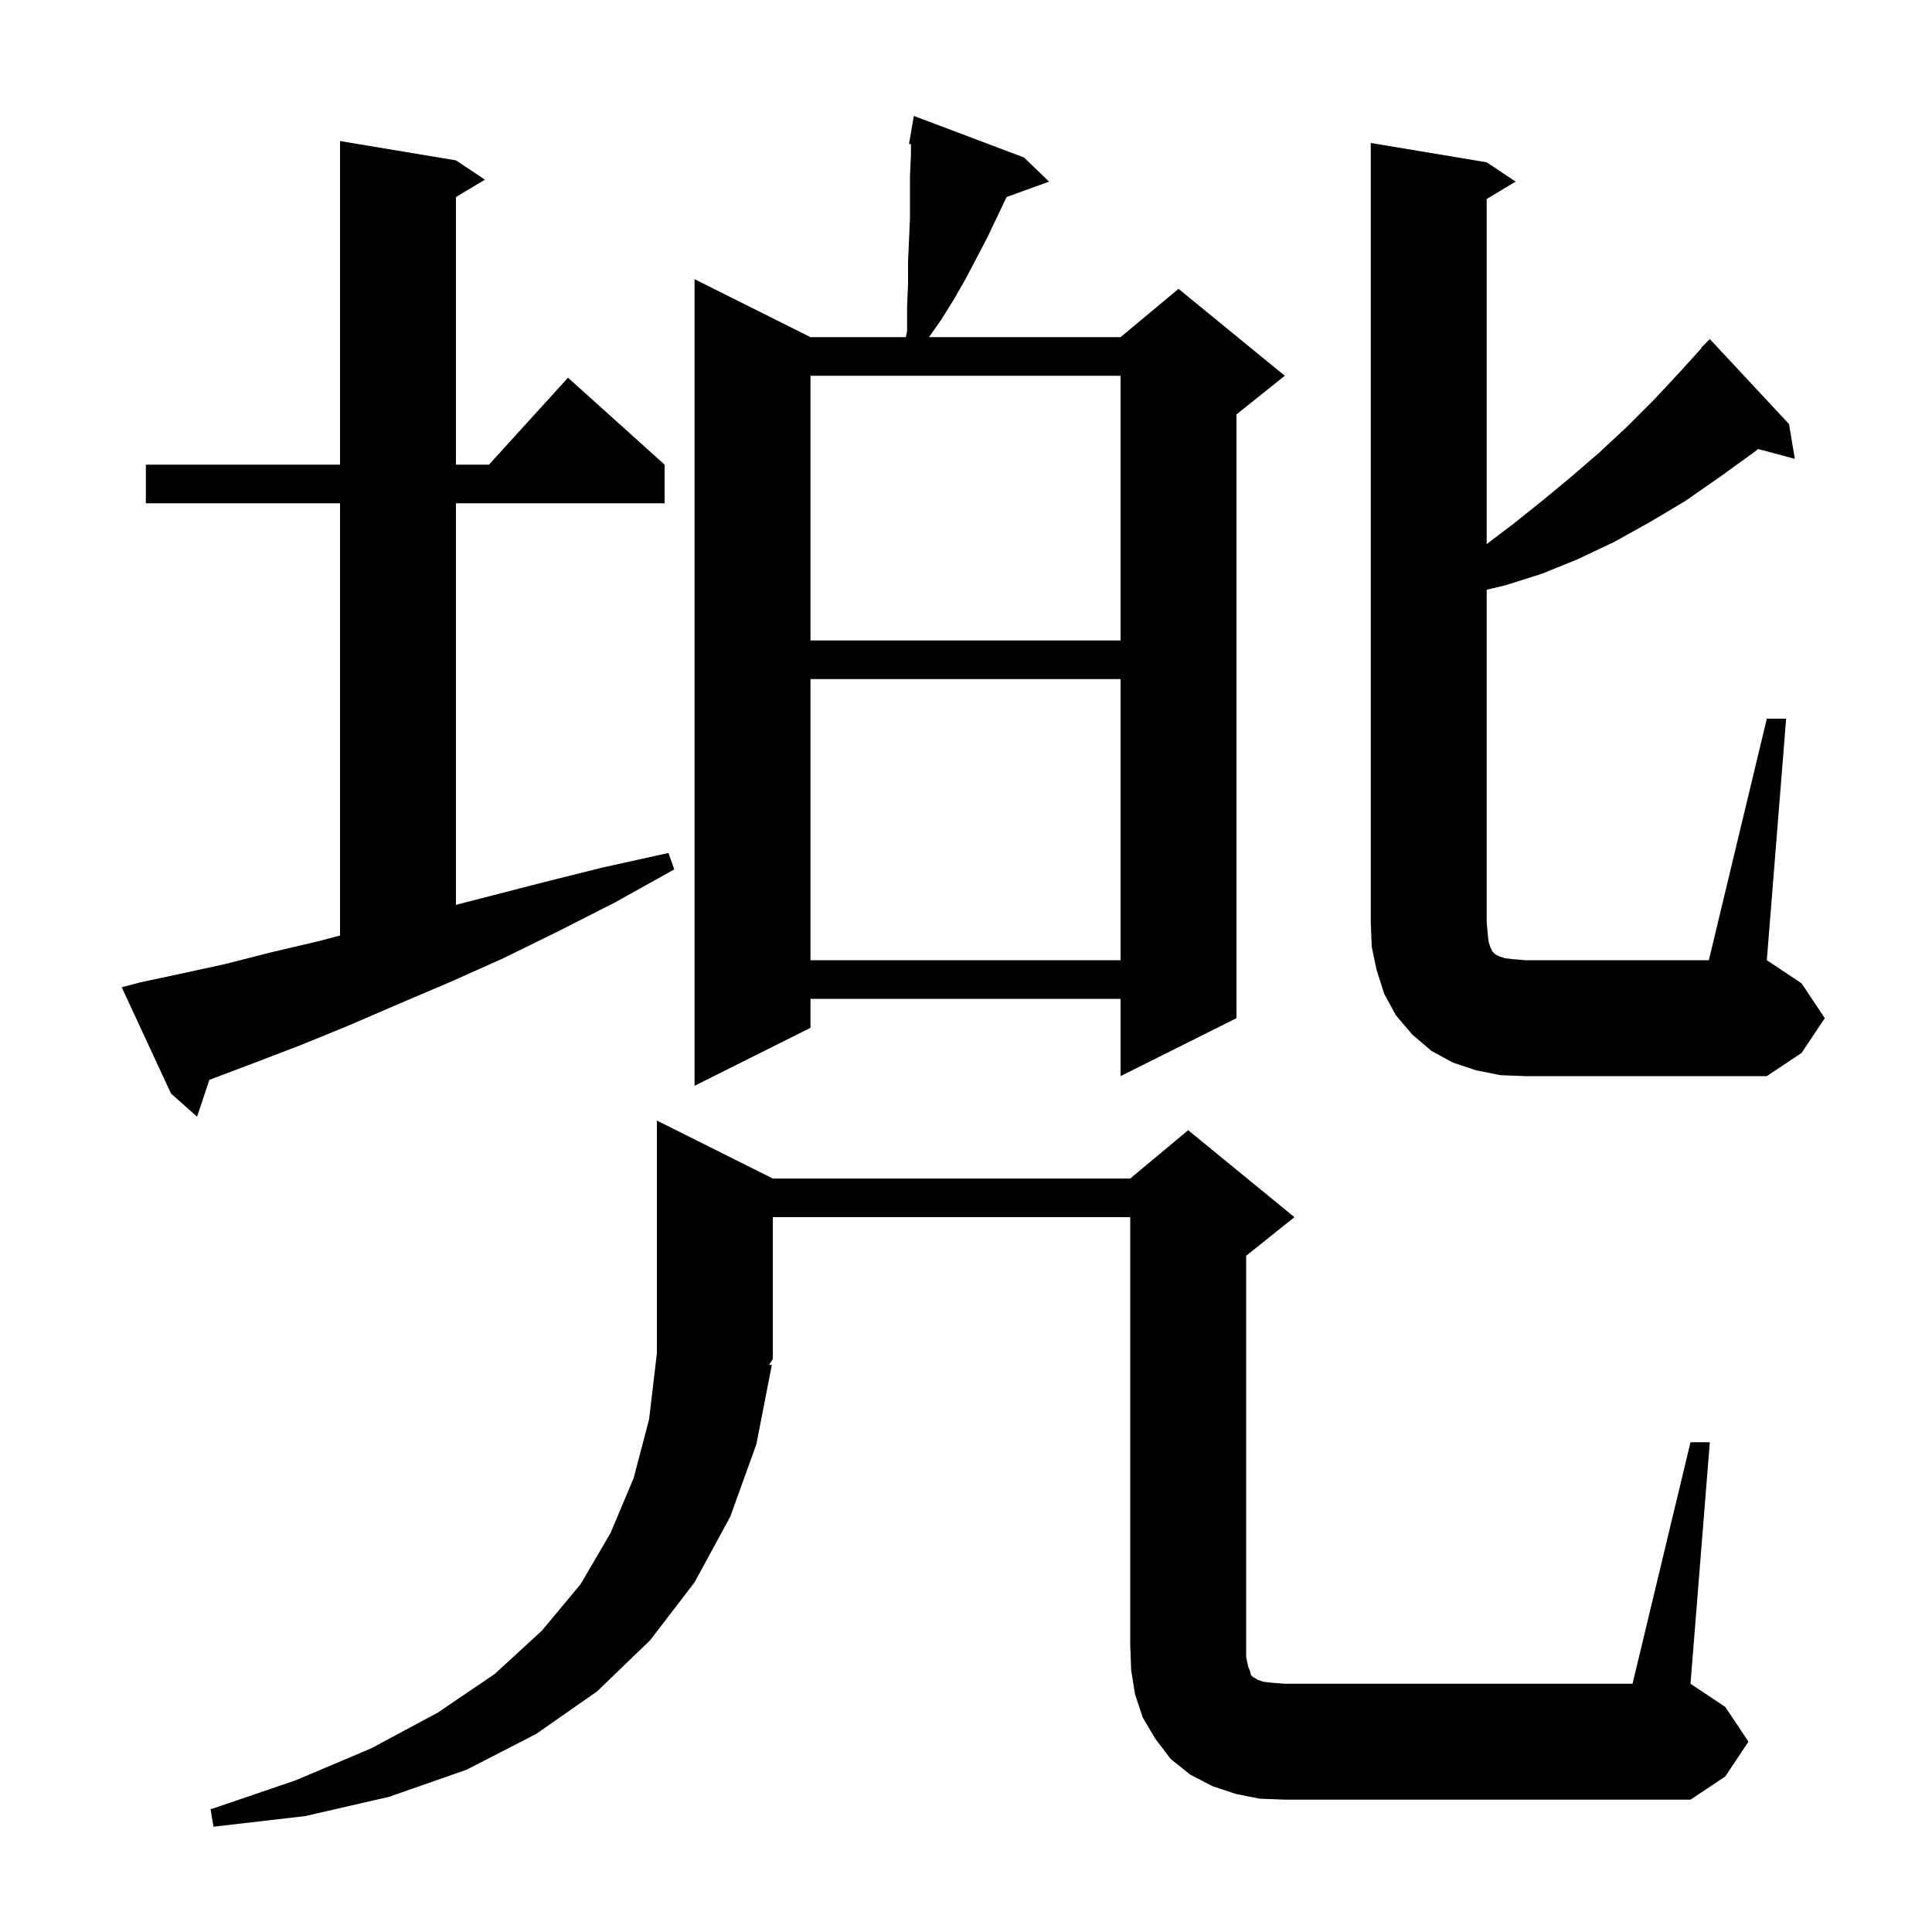 <svg xmlns="http://www.w3.org/2000/svg" xmlns:xlink="http://www.w3.org/1999/xlink" version="1.1" baseProfile="full" viewBox="0 0 200 200" width="200" height="200"><g fill="currentColor"><path d="M 175.0 149.3 L 177.0 149.3 L 175.0 174.3 L 178.6 176.7 L 181.0 180.3 L 178.6 183.9 L 175.0 186.3 L 133.0 186.3 L 130.4 186.2 L 127.9 185.7 L 125.5 184.9 L 123.2 183.7 L 121.2 182.1 L 119.6 180.0 L 118.3 177.8 L 117.5 175.4 L 117.1 172.9 L 117.0 170.3 L 117.0 126.0 L 80.0 126.0 L 80.0 140.7 L 79.619 141.272 L 79.9 141.3 L 78.3 149.5 L 75.6 157.0 L 71.9 163.8 L 67.3 169.8 L 61.8 175.1 L 55.5 179.5 L 48.3 183.2 L 40.3 186.0 L 31.6 188.0 L 22.1 189.1 L 21.8 187.3 L 30.6 184.3 L 38.4 181.0 L 45.3 177.3 L 51.2 173.3 L 56.1 168.8 L 60.1 164.0 L 63.2 158.7 L 65.6 153.0 L 67.2 146.9 L 68.0 140.1 L 68.0 116.0 L 80.0 122.0 L 117.0 122.0 L 123.0 117.0 L 134.0 126.0 L 129.0 130.0 L 129.0 171.5 L 129.2 172.5 L 129.4 173.0 L 129.5 173.4 L 129.7 173.6 L 129.9 173.7 L 130.2 173.9 L 130.8 174.1 L 131.7 174.2 L 133.0 174.3 L 169.0 174.3 Z M 14.5 101.7 L 18.7 100.8 L 23.3 99.8 L 28.0 98.6 L 33.1 97.4 L 35.2 96.845 L 35.2 52.1 L 15.1 52.1 L 15.1 48.1 L 35.2 48.1 L 35.2 14.6 L 47.2 16.6 L 50.2 18.6 L 47.2 20.4 L 47.2 48.1 L 50.618 48.1 L 58.8 39.1 L 68.8 48.1 L 68.8 52.1 L 47.2 52.1 L 47.2 93.672 L 49.8 93.0 L 56.0 91.4 L 62.4 89.8 L 69.2 88.3 L 69.8 90.0 L 63.7 93.4 L 57.8 96.4 L 52.1 99.2 L 46.5 101.7 L 41.1 104.0 L 36.0 106.2 L 31.1 108.2 L 26.4 110.0 L 21.9 111.7 L 21.673 111.781 L 20.4 115.6 L 17.7 113.2 L 12.6 102.2 Z M 106.0 16.3 L 108.6 18.8 L 104.2 20.4 L 102.2 24.6 L 100.0 28.8 L 98.8 30.9 L 97.5 33.0 L 96.17 34.9 L 116.0 34.9 L 122.0 29.9 L 133.0 38.9 L 128.0 42.9 L 128.0 105.4 L 116.0 111.4 L 116.0 103.4 L 83.9 103.4 L 83.9 106.4 L 71.9 112.4 L 71.9 28.9 L 83.9 34.9 L 93.77 34.9 L 93.9 34.3 L 93.9 31.8 L 94.0 29.4 L 94.0 27.1 L 94.1 24.8 L 94.2 22.6 L 94.2 18.2 L 94.3 16.0 L 94.3 14.924 L 94.1 14.9 L 94.6 12.0 Z M 155.3 111.3 L 152.8 110.8 L 150.4 110.0 L 148.2 108.8 L 146.2 107.1 L 144.5 105.1 L 143.3 102.9 L 142.5 100.4 L 142.0 98.0 L 141.9 95.4 L 141.9 14.8 L 153.9 16.8 L 156.9 18.8 L 153.9 20.6 L 153.9 56.324 L 156.7 54.2 L 159.7 51.8 L 162.6 49.4 L 165.5 46.9 L 168.4 44.2 L 171.2 41.4 L 174.0 38.4 L 176.138 36.033 L 176.1 36.0 L 177.0 35.1 L 185.2 43.9 L 185.8 47.5 L 181.996 46.481 L 181.6 46.8 L 178.0 49.4 L 174.4 51.9 L 170.7 54.1 L 167.1 56.1 L 163.3 57.9 L 159.6 59.4 L 155.8 60.6 L 153.9 61.05 L 153.9 95.4 L 154.0 96.6 L 154.1 97.5 L 154.3 98.1 L 154.5 98.5 L 154.8 98.8 L 155.2 99.0 L 155.8 99.2 L 156.7 99.3 L 157.9 99.4 L 176.9 99.4 L 182.9 74.4 L 184.9 74.4 L 182.9 99.4 L 186.5 101.8 L 188.9 105.4 L 186.5 109.0 L 182.9 111.4 L 157.9 111.4 Z M 83.9 70.3 L 83.9 99.4 L 116.0 99.4 L 116.0 70.3 Z M 83.9 38.9 L 83.9 66.3 L 116.0 66.3 L 116.0 38.9 Z "/></g></svg>